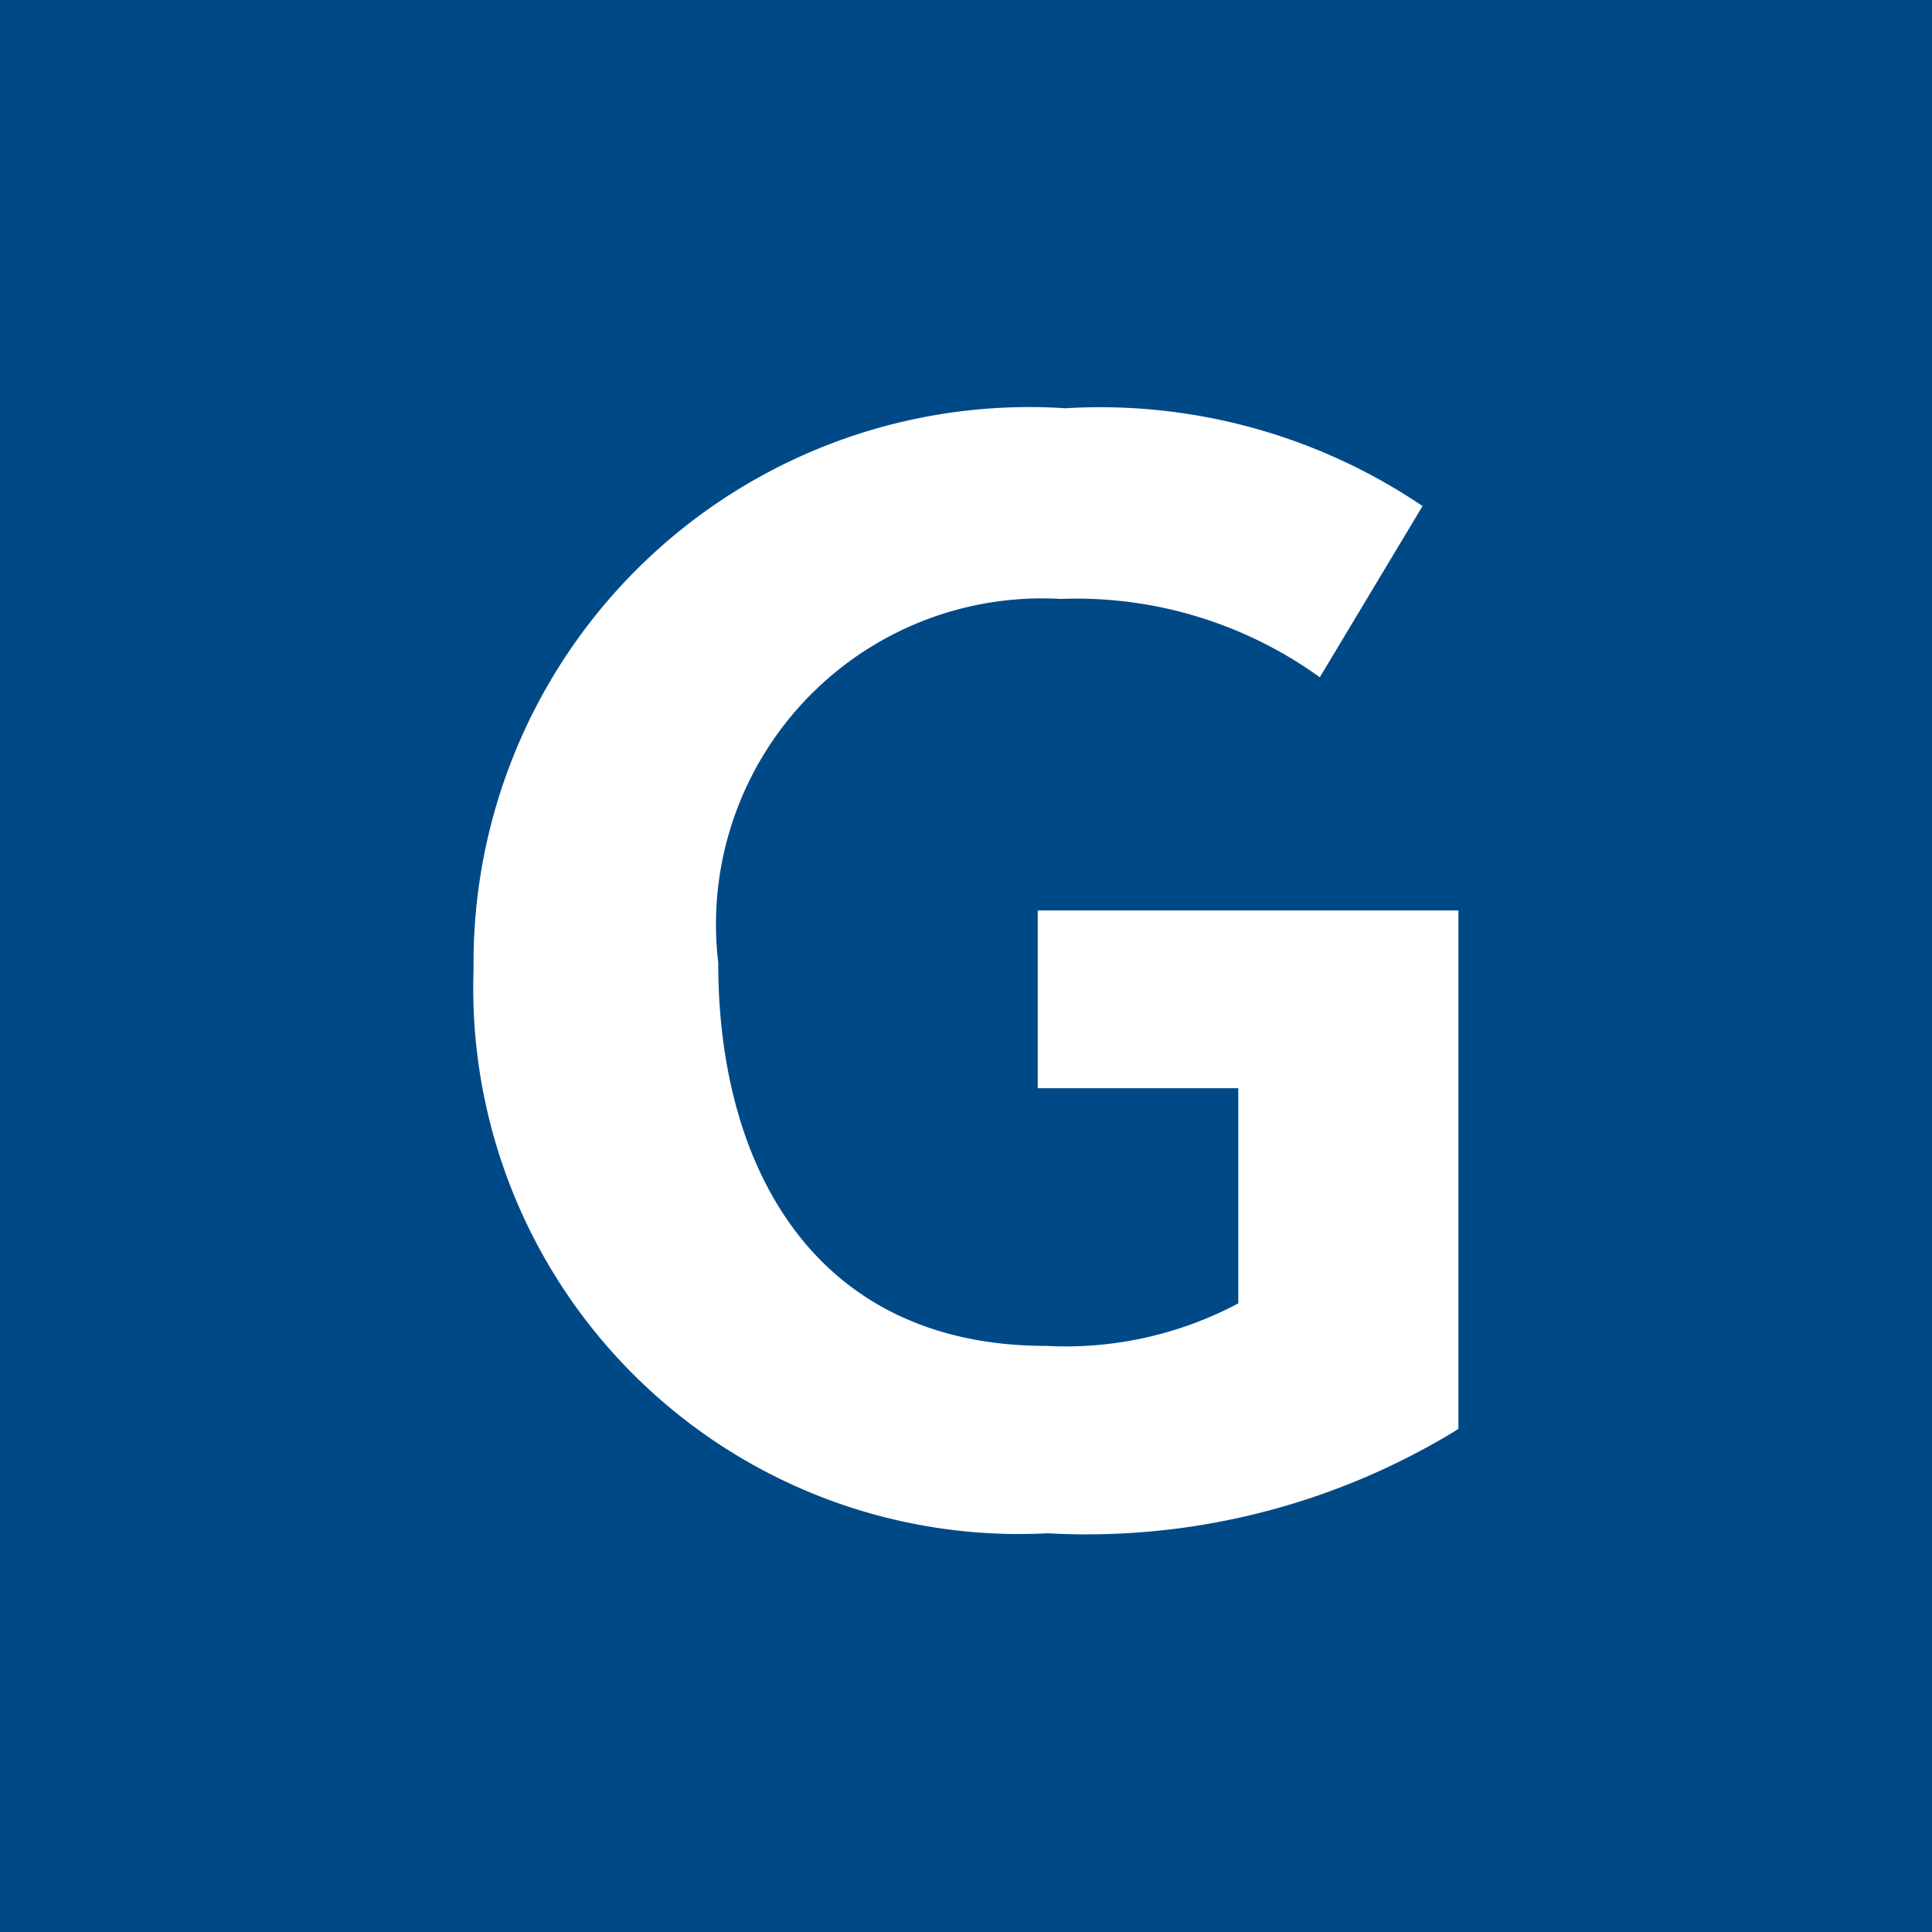 <svg xmlns="http://www.w3.org/2000/svg" viewBox="0 0 16 16" class="hux-icon-color-base color-base" width="1024" height="1024"><path d="M0,0V16H16V0ZM12.078,11.834a5.869,5.869,0,0,1-3.403.864A4.52,4.52,0,0,1,3.922,8.026,4.602,4.602,0,0,1,8.823,3.381a4.769,4.769,0,0,1,2.958.81l-.851,1.418A3.444,3.444,0,0,0,8.783,4.96,2.7,2.7,0,0,0,5.948,7.972c0,1.729.824,3.174,2.714,3.174a3.046,3.046,0,0,0,1.593-.352V9.012H8.594V7.54h3.484Z" fill="#004987" class="hux-icon-color-base color-base"/></svg>